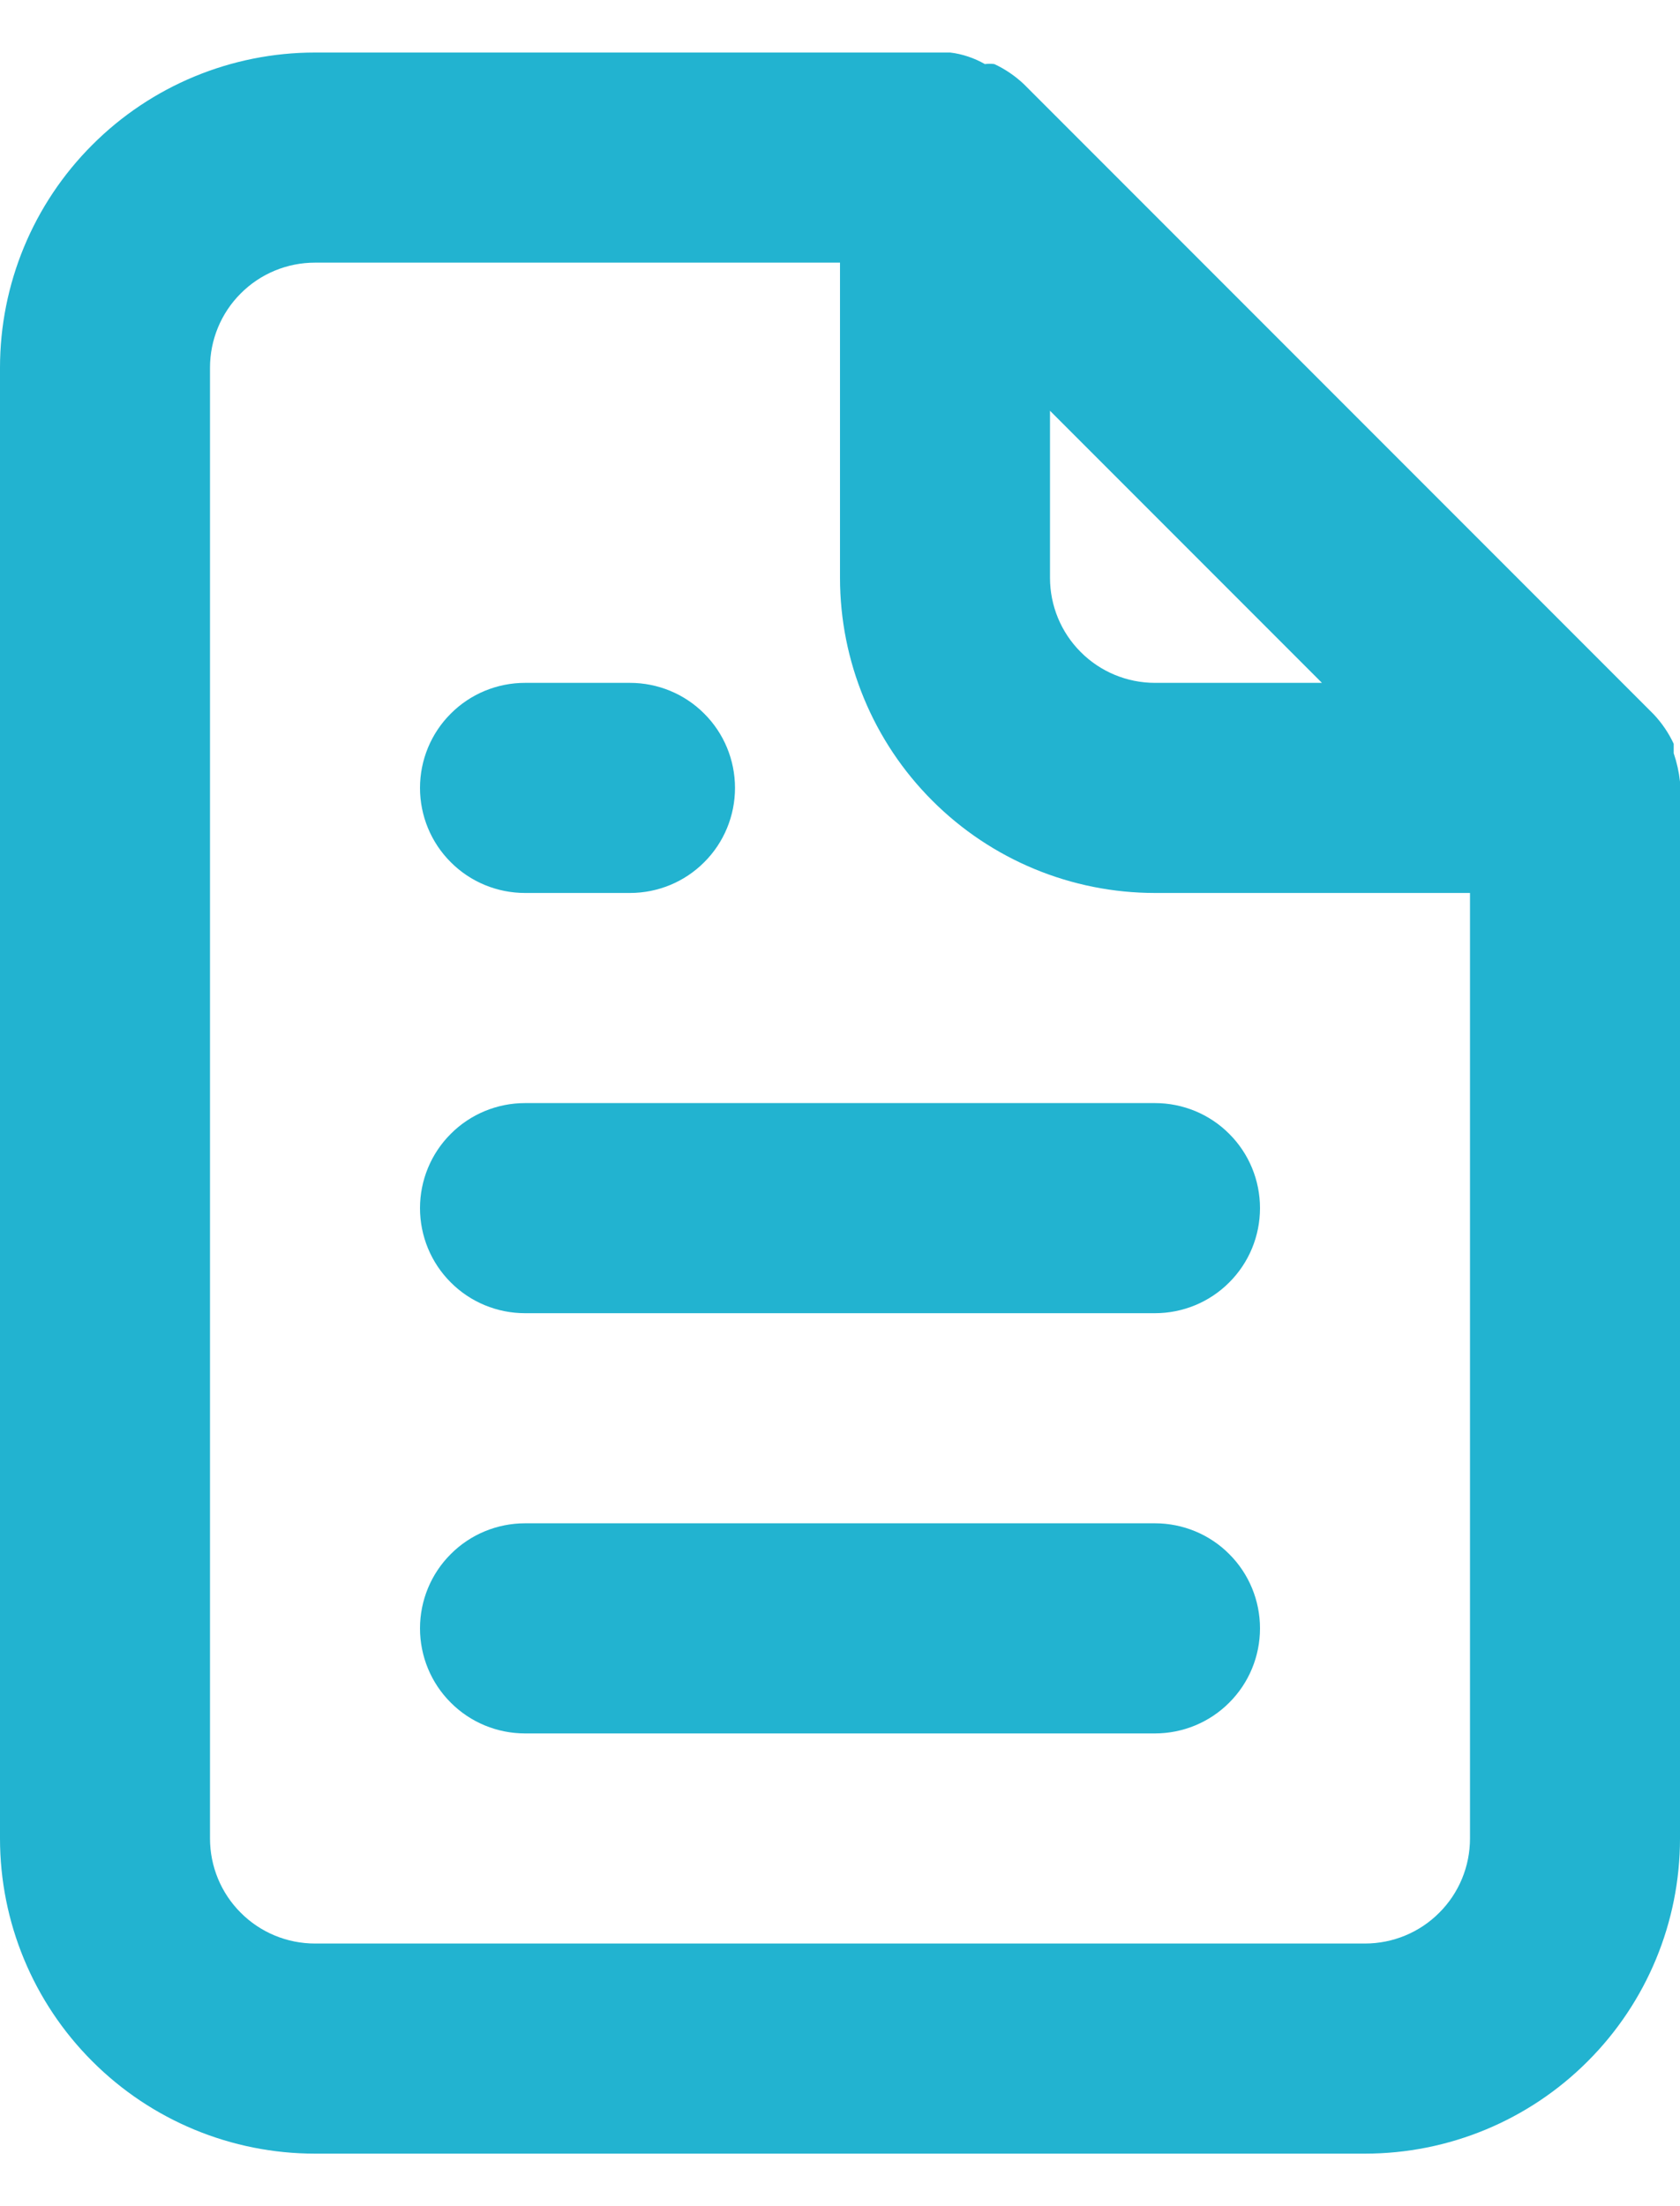 <svg width="16" height="21" viewBox="0 0 16 21" fill="none" xmlns="http://www.w3.org/2000/svg">
<path d="M5 8.5H6C6.265 8.5 6.52 8.395 6.707 8.207C6.895 8.02 7 7.765 7 7.5C7 7.235 6.895 6.98 6.707 6.793C6.52 6.605 6.265 6.5 6 6.5H5C4.735 6.5 4.48 6.605 4.293 6.793C4.105 6.98 4 7.235 4 7.5C4 7.765 4.105 8.02 4.293 8.207C4.48 8.395 4.735 8.5 5 8.5V8.5ZM5 10.5C4.735 10.5 4.48 10.605 4.293 10.793C4.105 10.98 4 11.235 4 11.5C4 11.765 4.105 12.02 4.293 12.207C4.48 12.395 4.735 12.5 5 12.5H11C11.265 12.5 11.52 12.395 11.707 12.207C11.895 12.02 12 11.765 12 11.5C12 11.235 11.895 10.98 11.707 10.793C11.52 10.605 11.265 10.5 11 10.5H5ZM16 7.44C15.99 7.348 15.97 7.258 15.94 7.17V7.08C15.892 6.977 15.828 6.883 15.75 6.8V6.8L9.75 0.8C9.667 0.722 9.573 0.658 9.47 0.61C9.44 0.606 9.41 0.606 9.38 0.61C9.278 0.552 9.166 0.514 9.05 0.5H3C2.204 0.5 1.441 0.816 0.879 1.379C0.316 1.941 0 2.704 0 3.5V17.5C0 18.296 0.316 19.059 0.879 19.621C1.441 20.184 2.204 20.5 3 20.5H13C13.796 20.5 14.559 20.184 15.121 19.621C15.684 19.059 16 18.296 16 17.5V7.5C16 7.5 16 7.5 16 7.44ZM10 3.91L12.59 6.5H11C10.735 6.5 10.48 6.395 10.293 6.207C10.105 6.02 10 5.765 10 5.5V3.91ZM14 17.5C14 17.765 13.895 18.02 13.707 18.207C13.52 18.395 13.265 18.5 13 18.5H3C2.735 18.5 2.48 18.395 2.293 18.207C2.105 18.02 2 17.765 2 17.5V3.5C2 3.235 2.105 2.98 2.293 2.793C2.48 2.605 2.735 2.5 3 2.5H8V5.5C8 6.296 8.316 7.059 8.879 7.621C9.441 8.184 10.204 8.5 11 8.5H14V17.5ZM11 14.5H5C4.735 14.5 4.48 14.605 4.293 14.793C4.105 14.98 4 15.235 4 15.5C4 15.765 4.105 16.02 4.293 16.207C4.48 16.395 4.735 16.5 5 16.5H11C11.265 16.5 11.52 16.395 11.707 16.207C11.895 16.02 12 15.765 12 15.5C12 15.235 11.895 14.98 11.707 14.793C11.52 14.605 11.265 14.5 11 14.5Z" fill="#22B3D0"/>
</svg>
